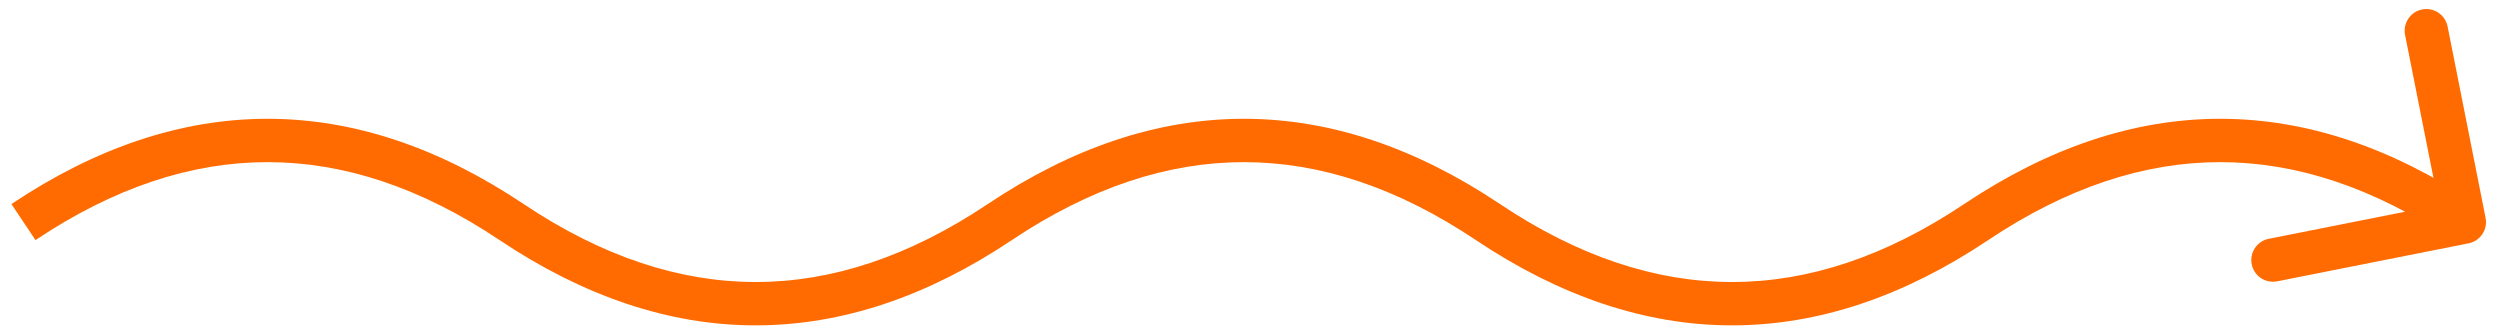 <?xml version="1.0" encoding="UTF-8"?> <svg xmlns="http://www.w3.org/2000/svg" width="173" height="23" viewBox="0 0 173 23" fill="none"> <path d="M170.823 16.839C171.636 16.678 172.164 15.888 172.002 15.076L169.374 1.834C169.212 1.021 168.423 0.493 167.61 0.655C166.798 0.816 166.27 1.606 166.431 2.418L168.768 14.188L156.997 16.525C156.185 16.686 155.657 17.476 155.818 18.288C155.979 19.101 156.769 19.629 157.582 19.468L170.823 16.839ZM2.457 16.615C7.891 12.98 13.236 11.22 18.514 11.22C23.791 11.22 29.137 12.98 34.571 16.615L36.239 14.121C30.412 10.225 24.497 8.22 18.514 8.22C12.531 8.22 6.615 10.225 0.789 14.121L2.457 16.615ZM34.571 16.615C40.397 20.511 46.313 22.515 52.295 22.515C58.278 22.515 64.194 20.511 70.02 16.615L68.352 14.121C62.918 17.755 57.573 19.515 52.295 19.515C47.018 19.515 41.673 17.755 36.239 14.121L34.571 16.615ZM70.02 16.615C75.454 12.98 80.799 11.22 86.077 11.22C91.355 11.22 96.7 12.98 102.134 16.615L103.802 14.121C97.975 10.225 92.06 8.22 86.077 8.22C80.094 8.22 74.179 10.225 68.352 14.121L70.02 16.615ZM102.134 16.615C107.96 20.511 113.876 22.515 119.859 22.515C125.842 22.515 131.757 20.511 137.583 16.615L135.916 14.121C130.481 17.755 125.136 19.515 119.859 19.515C114.581 19.515 109.236 17.755 103.802 14.121L102.134 16.615ZM137.583 16.615C143.018 12.98 148.363 11.22 153.64 11.22C158.918 11.22 164.263 12.98 169.697 16.615L171.365 14.121C165.539 10.225 159.623 8.22 153.64 8.22C147.657 8.22 141.742 10.225 135.916 14.121L137.583 16.615Z" fill="#FF6B00"></path> </svg> 
